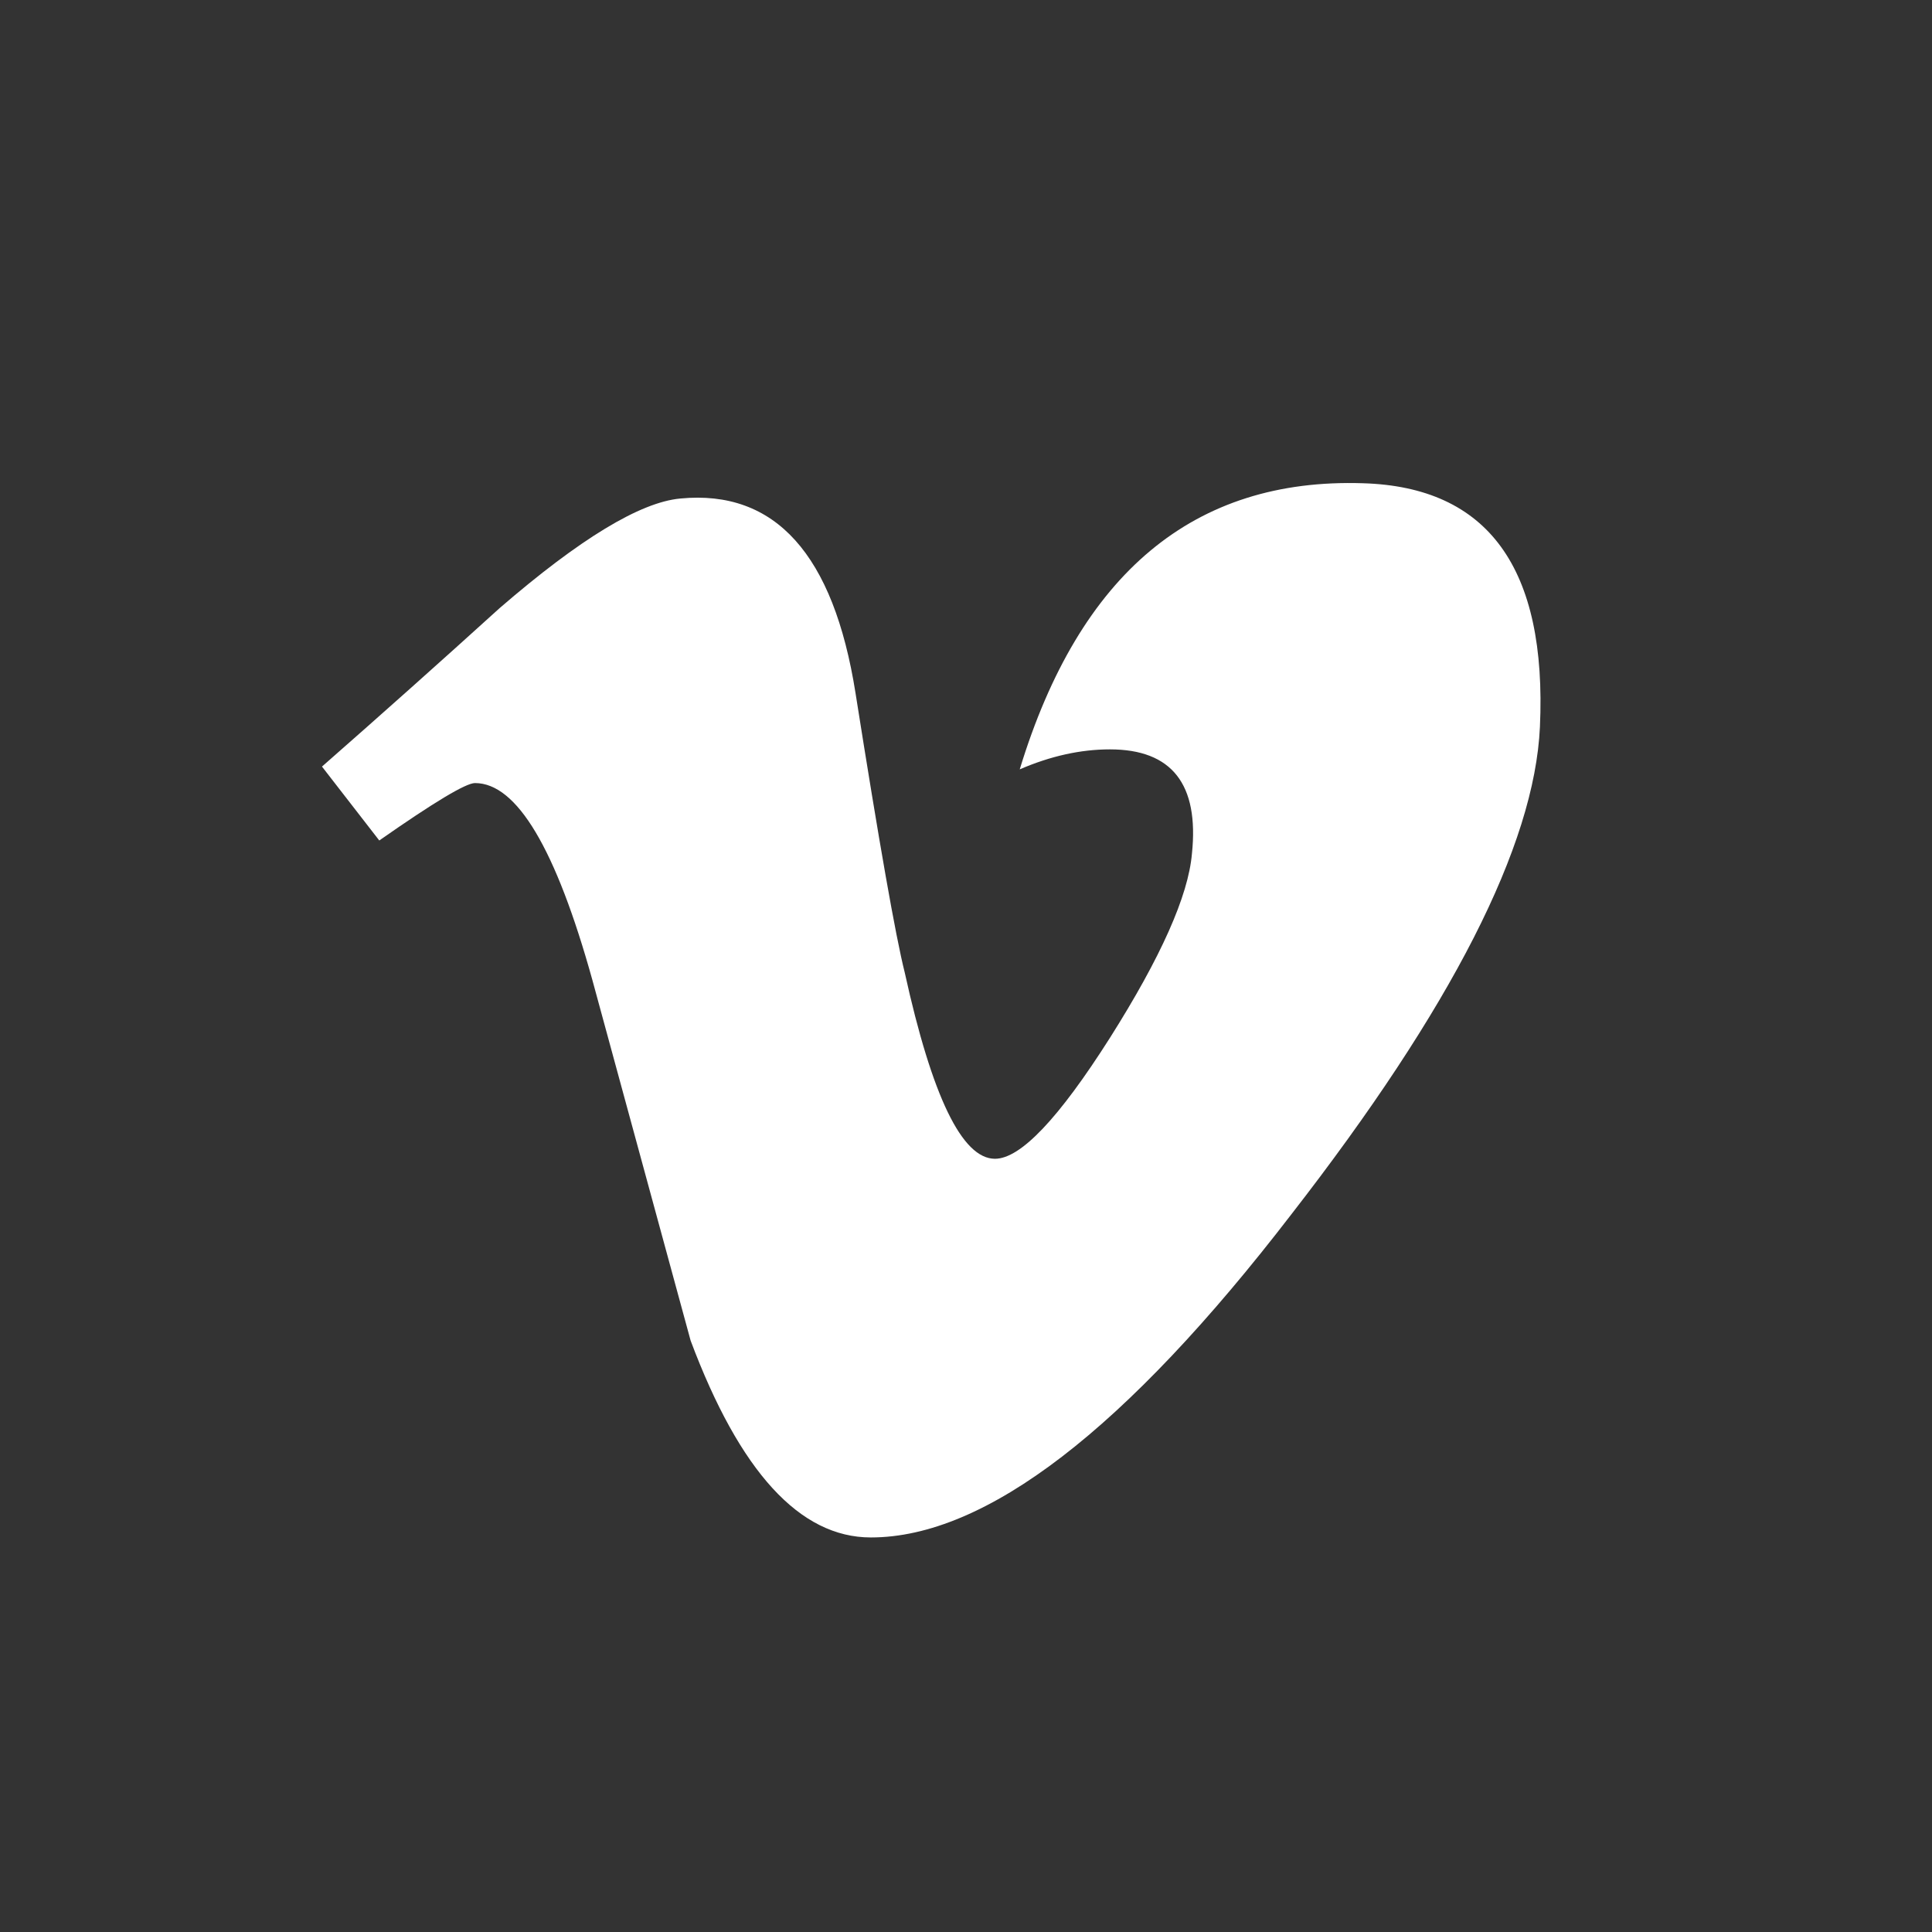 <svg width="32" height="32" viewBox="0 0 32 32" fill="none" xmlns="http://www.w3.org/2000/svg">
<rect x="0" y="0" width="32" height="32" fill="#333333" stroke="none"/>
<path d="M25.506 12.041C25.416 14.006 24.043 16.697 21.389 20.113C18.646 23.68 16.324 25.465 14.424 25.465C13.248 25.465 12.253 24.378 11.439 22.205C10.897 20.213 10.353 18.222 9.811 16.23C9.207 14.057 8.56 12.97 7.867 12.97C7.716 12.97 7.187 13.288 6.282 13.921L5.333 12.697C6.329 11.823 7.311 10.947 8.278 10.07C9.607 8.922 10.604 8.318 11.269 8.257C12.84 8.106 13.806 9.181 14.17 11.479C14.562 13.96 14.833 15.503 14.985 16.107C15.438 18.165 15.936 19.193 16.48 19.193C16.903 19.193 17.537 18.524 18.384 17.19C19.228 15.855 19.681 14.839 19.742 14.142C19.863 12.989 19.41 12.412 18.384 12.412C17.899 12.412 17.401 12.522 16.89 12.743C17.881 9.493 19.776 7.914 22.574 8.004C24.648 8.065 25.625 9.41 25.506 12.041Z" fill="white"/>
</svg>
